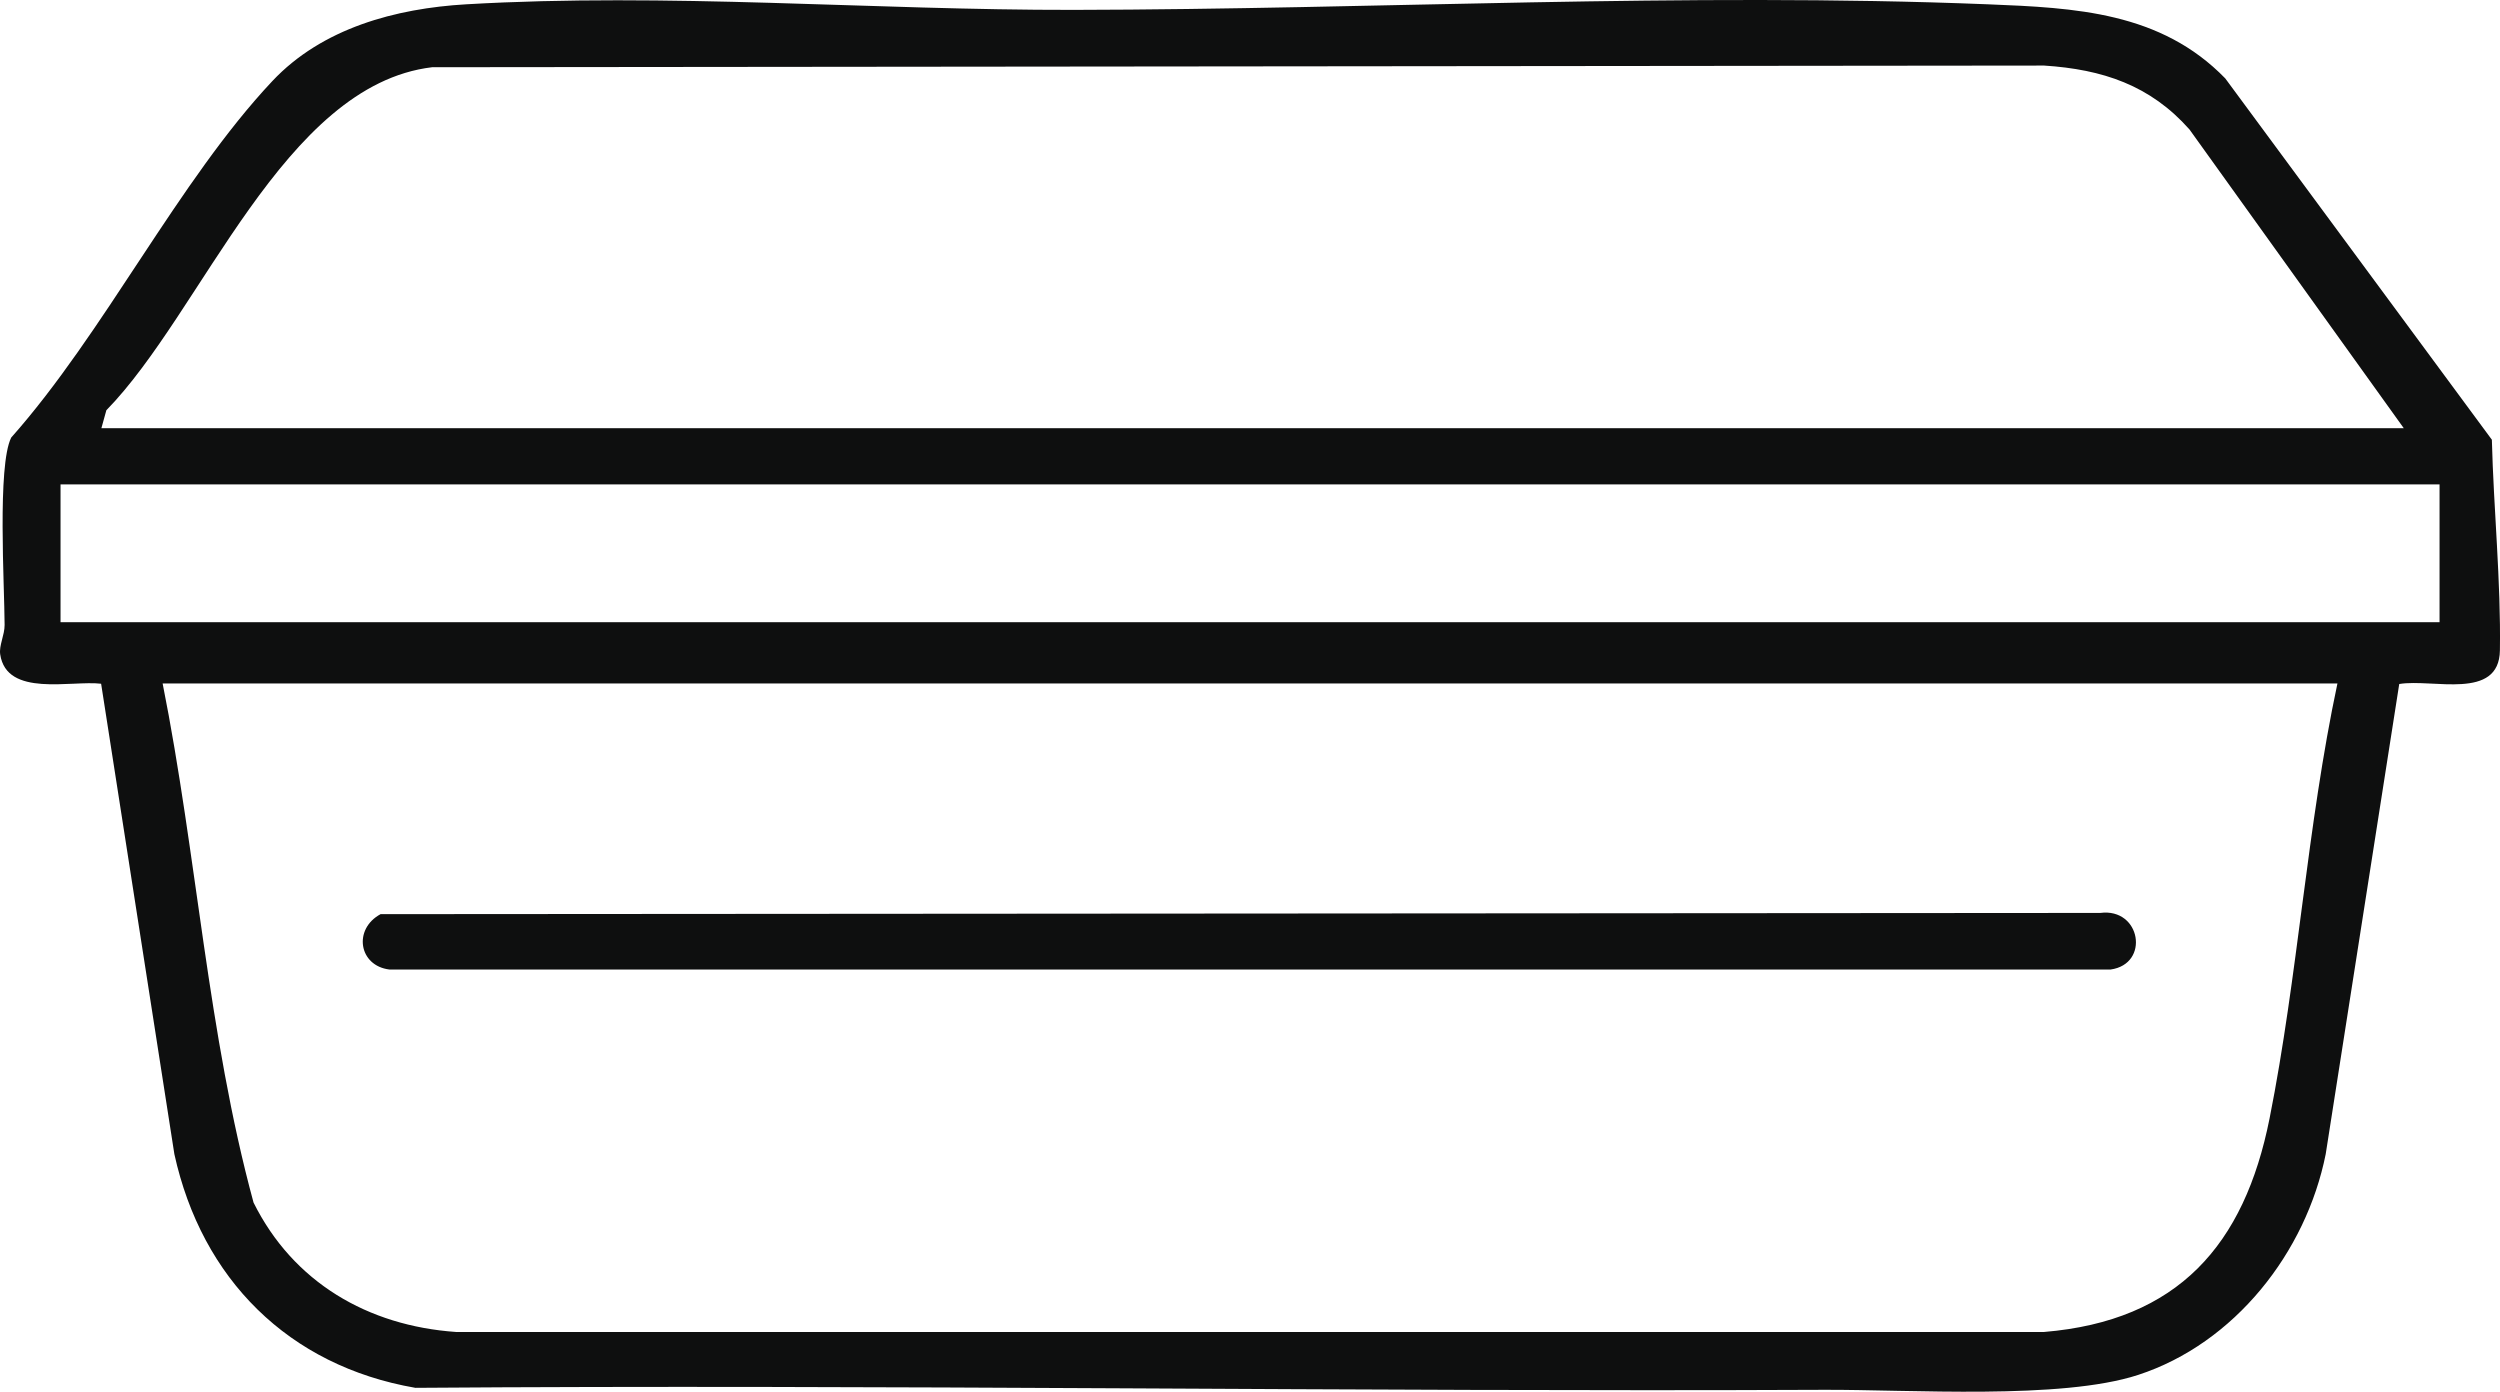 <?xml version="1.0" encoding="UTF-8"?>
<svg id="Capa_1" data-name="Capa 1" xmlns="http://www.w3.org/2000/svg" viewBox="0 0 1920 1068.84">
  <defs>
    <style>
      .cls-1 {
        fill: #0e0f0f;
      }
    </style>
  </defs>
  <g id="KRsl88.tif">
    <g>
      <path class="cls-1" d="M1842.61,525.33l-56.47,361.03c-15.08,75.49-69.93,145.38-144.06,169.58-59.16,19.31-175.58,11.14-241.63,11.44-359.67,1.64-721.05-4.23-1081.43-1.52-97.54-16.89-164.03-83.68-185.11-179.5l-56.25-361.25c-22.91-2.74-72.59,10.65-77.51-22.57-1-6.78,3.42-14.83,3.39-22.56-.1-31-5.68-122.13,5.05-143.9C79.99,255.67,136.95,139.04,209.16,62.27,247.47,21.54,303.92,6.47,358,3.31c154.12-9.01,312.71,4.54,466.56,4.28,231.66-.39,469.58-13.58,702.21-4.28,67.15,2.68,132.68,5.87,182.24,56.92l204.74,277.48c1.31,52.76,7.01,109.18,6.18,161.78-.62,38.8-51.56,21.55-77.31,25.83ZM1846.12,328.88l-164.58-229.43c-30.2-34.07-66.78-46.18-111.64-49.1l-1238.05,1.28c-114.15,13.69-176.43,188.15-250.16,263.43l-3.83,13.82h1768.27ZM1873.56,372.01H46.49v105.85h1827.08v-105.85ZM1795.15,524.9H124.9c26.33,132.03,34.56,268.89,69.82,398.66,30.44,61.23,87.73,94.64,155.45,99.39h1219.71c102.9-8.59,153.79-66.83,173.15-164.01,21.73-109.07,28.83-224.78,52.12-334.04Z"/>
      <path class="cls-1" d="M292.29,702.07l1320.72-.94c31.24-4.07,38.3,39.31,7.84,43.48H299.18c-23.72-2.82-28.14-31.06-6.89-42.55Z"/>
    </g>
  </g>
</svg>